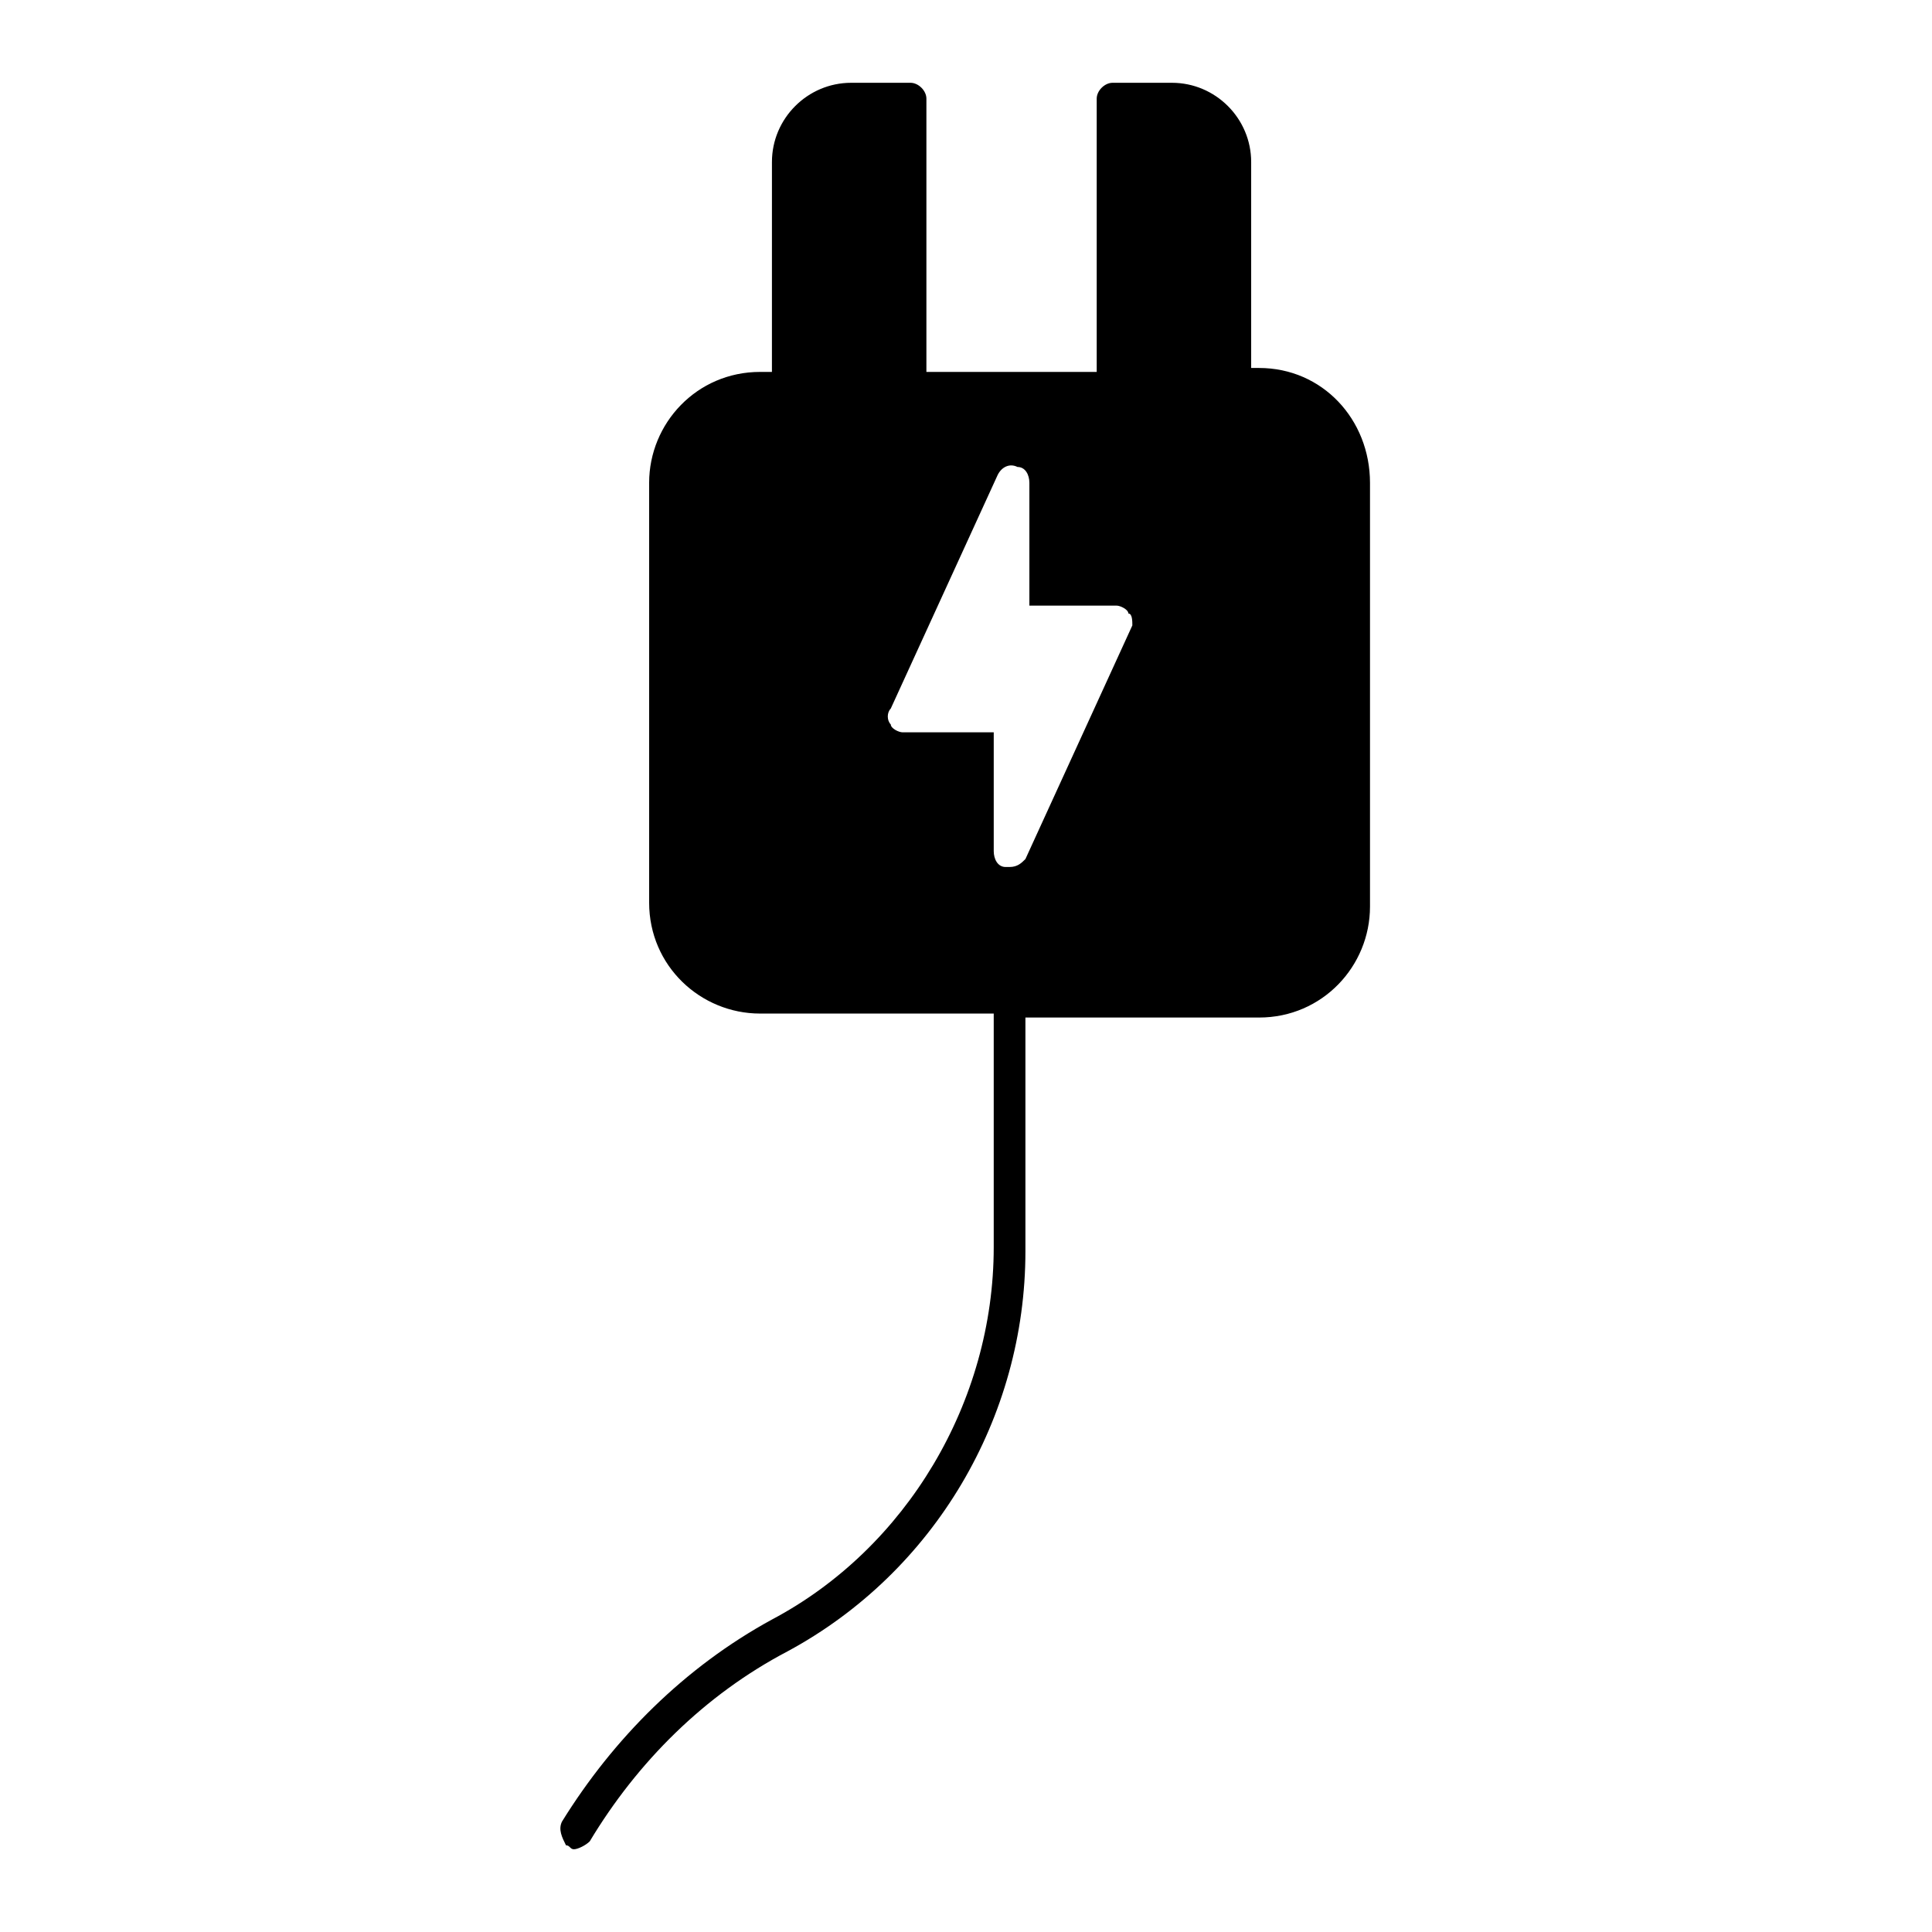 <?xml version="1.0" encoding="UTF-8"?>
<!-- Uploaded to: SVG Repo, www.svgrepo.com, Generator: SVG Repo Mixer Tools -->
<svg fill="#000000" width="800px" height="800px" version="1.1" viewBox="144 144 512 512" xmlns="http://www.w3.org/2000/svg">
 <path d="m477.67 241.51h-2.098v-54.578c0-11.547-9.445-20.992-20.992-20.992h-15.742c-2.098 0-4.199 2.098-4.199 4.199v72.422h-45.133v-72.422c0-2.098-2.098-4.199-4.199-4.199h-15.742c-11.547 0-20.992 9.445-20.992 20.992l-0.004 55.629h-3.148c-16.793 0-29.391 13.645-29.391 29.391v111.26c0 16.793 13.645 29.391 29.391 29.391h61.926v61.926c0 40.934-23.09 79.77-58.777 98.664-23.09 12.594-41.984 31.488-55.629 53.531-1.051 2.098 0 4.199 1.051 6.297 1.051 0 1.051 1.051 2.098 1.051 1.051 0 3.148-1.051 4.199-2.098 12.594-20.992 30.438-38.836 52.48-50.383 38.836-20.992 62.977-61.926 62.977-106.01v-61.926h61.926c16.793 0 29.391-13.645 29.391-29.391v-112.31c0-16.793-12.598-30.438-29.391-30.438zm-33.586 68.227-28.34 61.926c-1.051 1.051-2.098 2.098-4.199 2.098h-1.047c-2.098 0-3.148-2.098-3.148-4.199v-31.488h-24.141c-1.051 0-3.148-1.051-3.148-2.098-1.051-1.051-1.051-3.148 0-4.199l28.34-61.926c1.051-2.098 3.148-3.148 5.246-2.098 2.098 0 3.148 2.098 3.148 4.199v32.539h23.09c1.051 0 3.148 1.051 3.148 2.098 1.051-0.004 1.051 2.098 1.051 3.148z"/>
</svg>